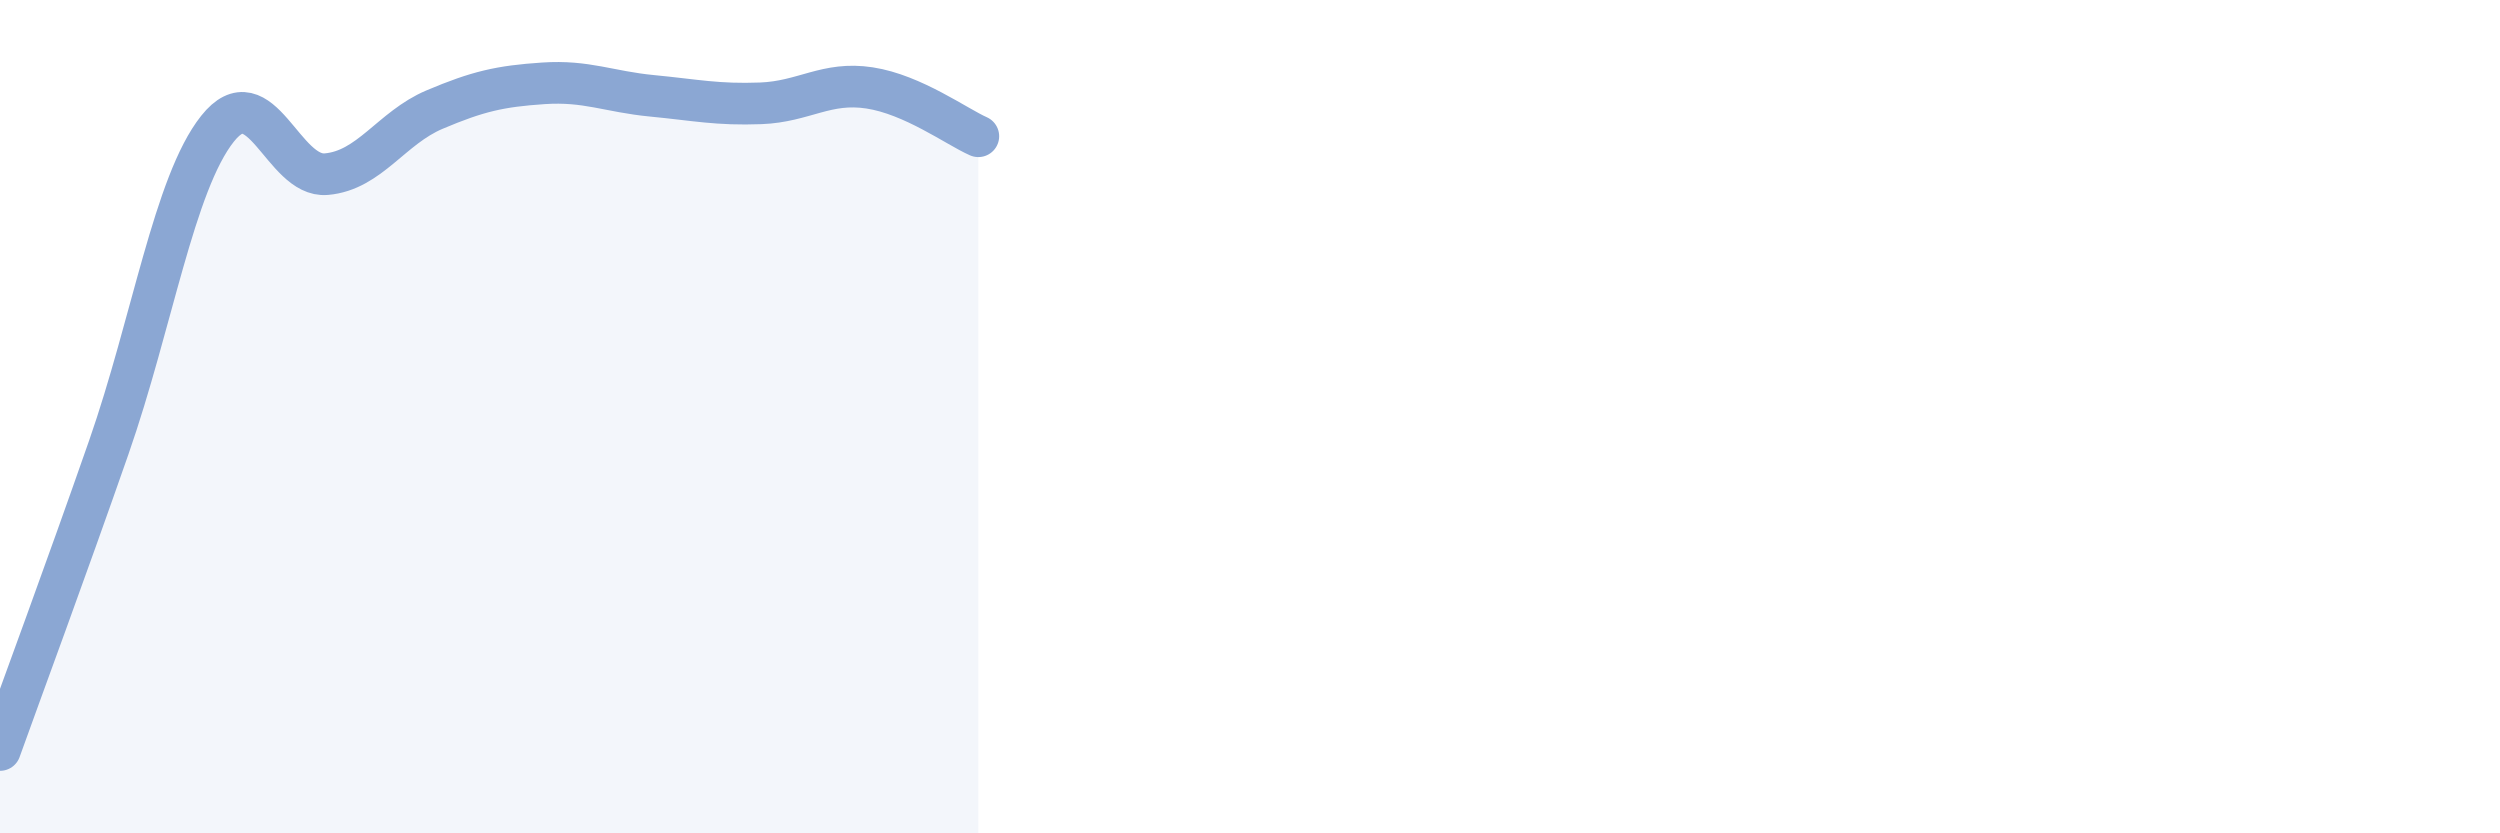 
    <svg width="60" height="20" viewBox="0 0 60 20" xmlns="http://www.w3.org/2000/svg">
      <path
        d="M 0,18 C 0.52,16.55 1.57,13.72 2.61,10.74 C 3.65,7.76 4.18,4.4 5.22,3.09 C 6.26,1.78 6.79,4.27 7.83,4.18 C 8.87,4.09 9.39,3.07 10.43,2.63 C 11.47,2.19 12,2.07 13.04,2 C 14.08,1.93 14.61,2.2 15.65,2.3 C 16.69,2.4 17.22,2.52 18.26,2.48 C 19.3,2.44 19.83,1.95 20.87,2.11 C 21.91,2.27 22.96,3.04 23.48,3.27L23.48 20L0 20Z"
        fill="#8ba7d3"
        opacity="0.1"
        stroke-linecap="round"
        stroke-linejoin="round"
      />
      <path
        d="M 0,18 C 0.52,16.55 1.57,13.72 2.61,10.74 C 3.65,7.76 4.18,4.4 5.22,3.09 C 6.26,1.78 6.79,4.27 7.83,4.18 C 8.87,4.09 9.39,3.07 10.43,2.63 C 11.47,2.19 12,2.07 13.04,2 C 14.08,1.93 14.61,2.2 15.65,2.3 C 16.69,2.4 17.22,2.52 18.26,2.48 C 19.3,2.44 19.83,1.95 20.87,2.11 C 21.91,2.27 22.96,3.04 23.48,3.27"
        stroke="#8ba7d3"
        stroke-width="1"
        fill="none"
        stroke-linecap="round"
        stroke-linejoin="round"
      />
    </svg>
  